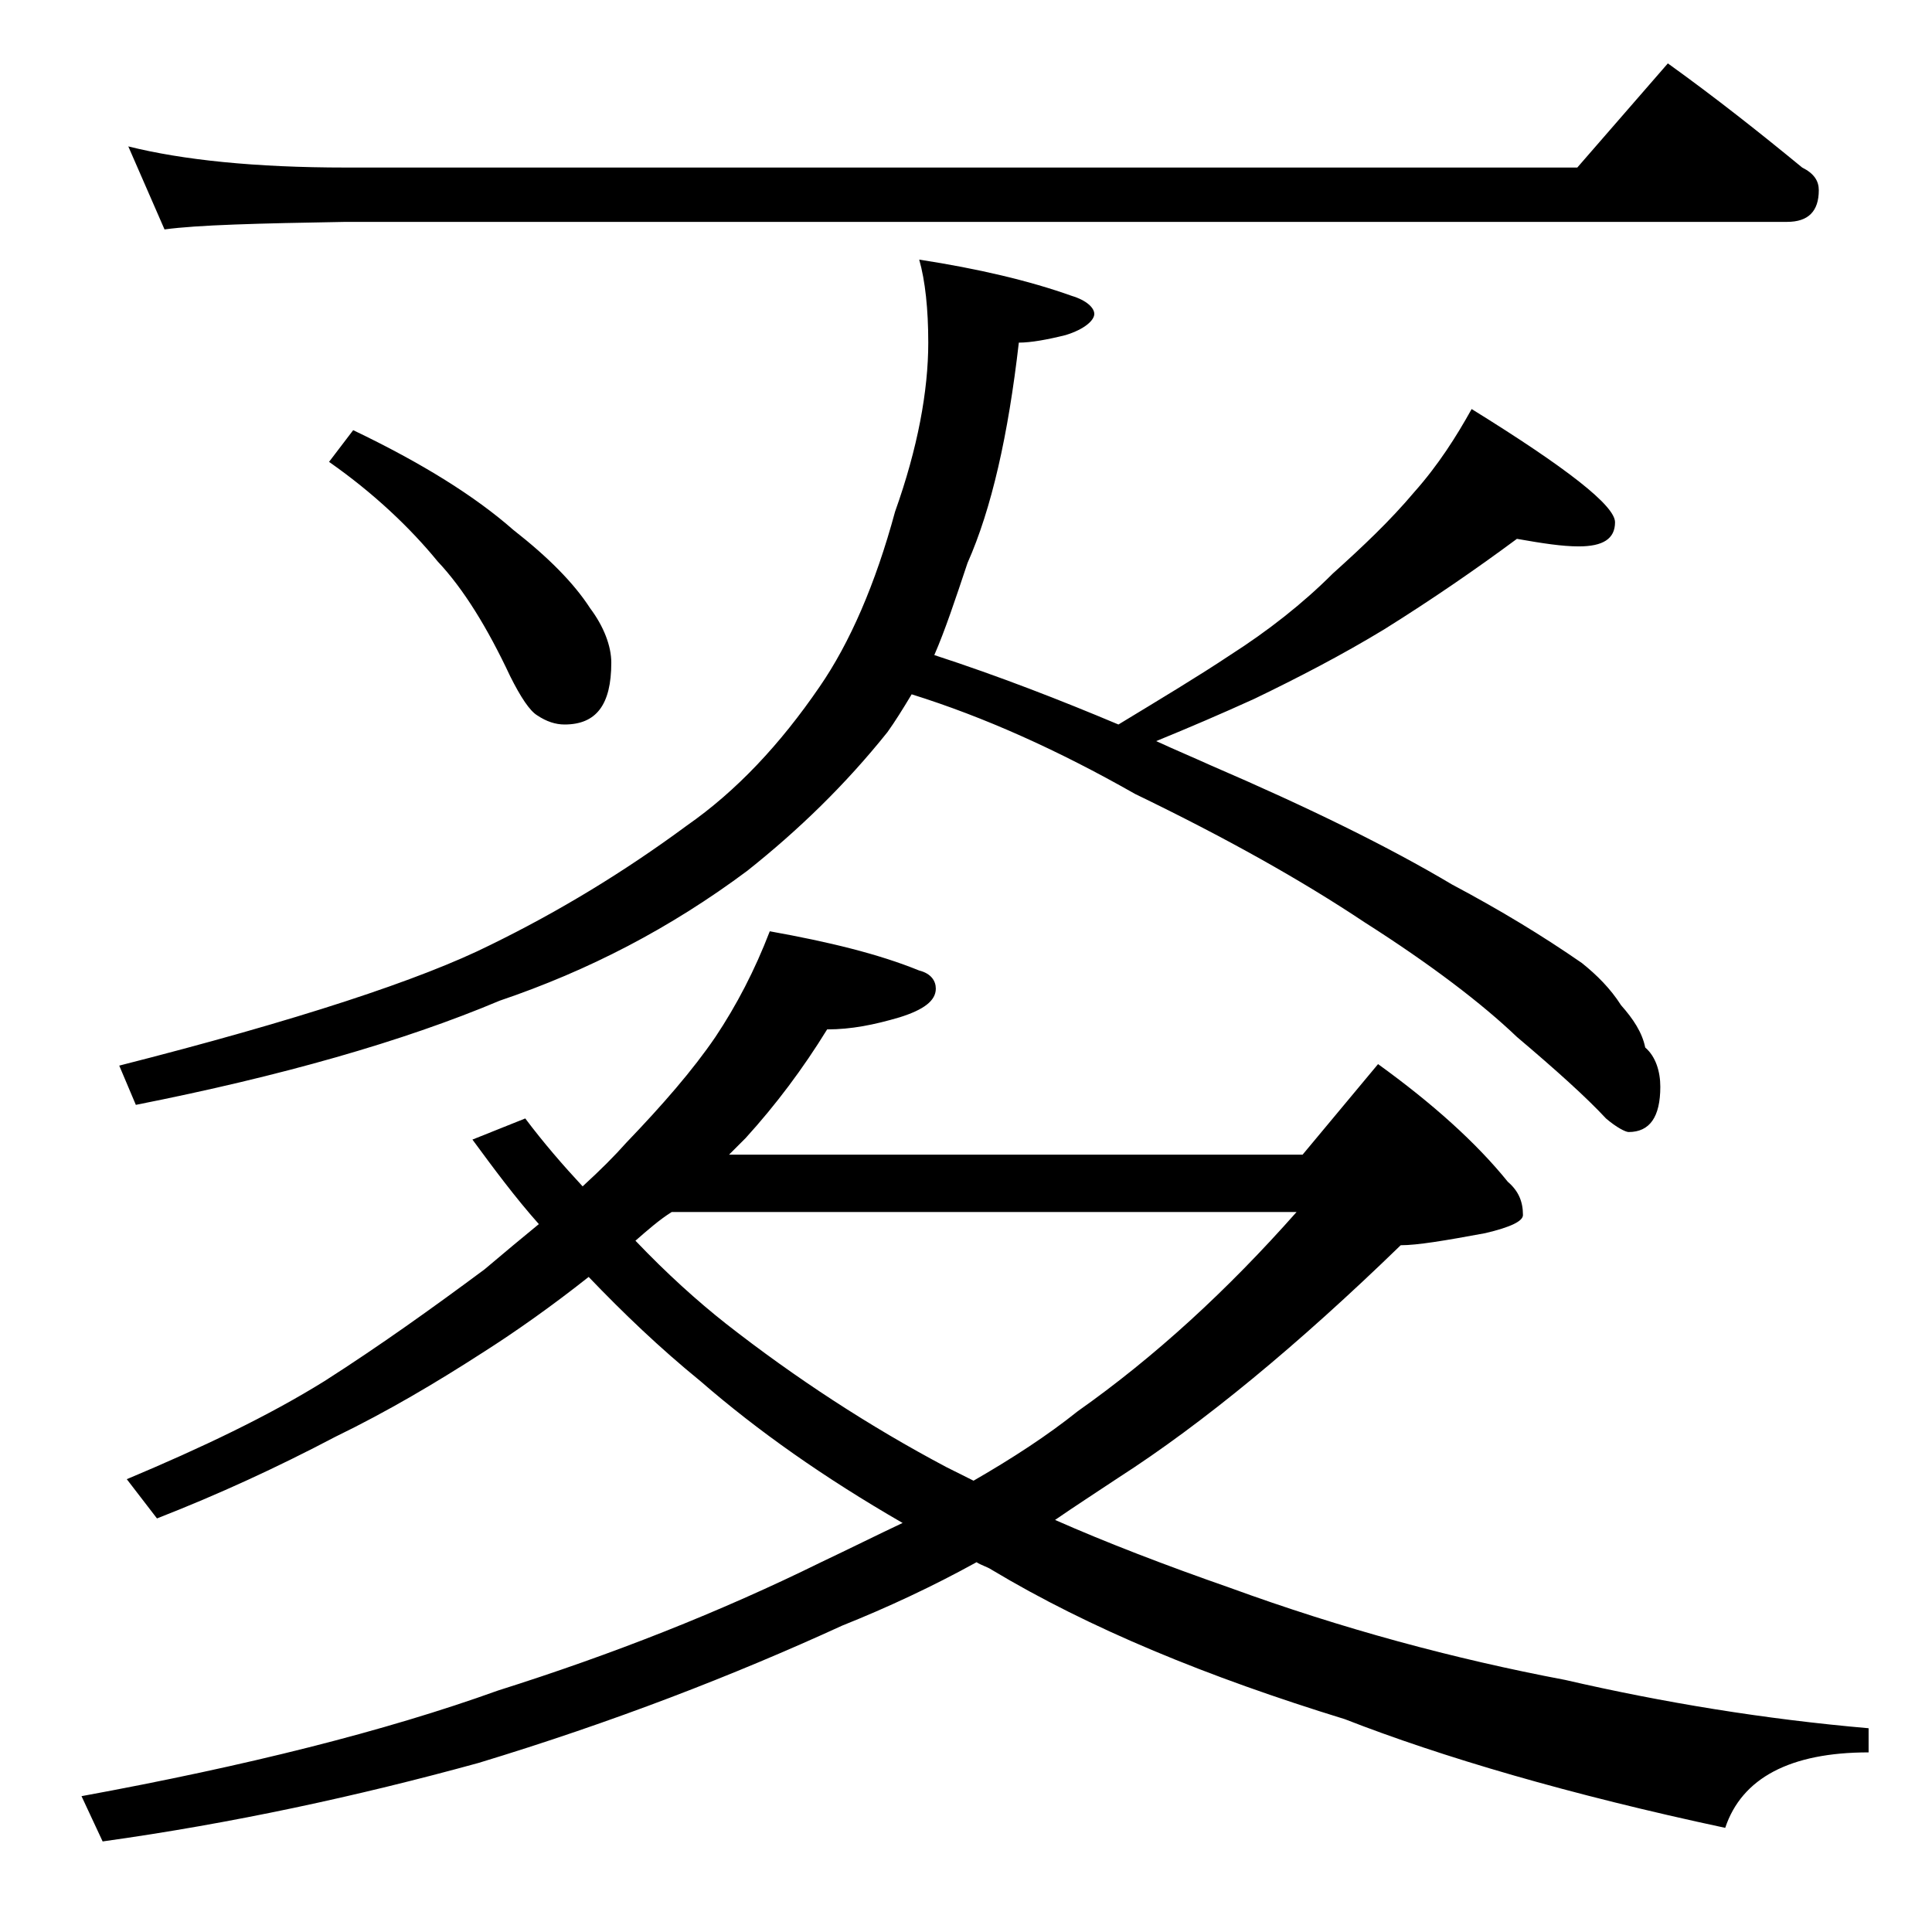 <?xml version="1.0" encoding="utf-8"?>
<!-- Generator: Adobe Illustrator 18.0.0, SVG Export Plug-In . SVG Version: 6.00 Build 0)  -->
<!DOCTYPE svg PUBLIC "-//W3C//DTD SVG 1.1//EN" "http://www.w3.org/Graphics/SVG/1.1/DTD/svg11.dtd">
<svg version="1.1" id="Layer_1" xmlns="http://www.w3.org/2000/svg" xmlns:xlink="http://www.w3.org/1999/xlink" x="0px" y="0px"
	 viewBox="0 0 128 128" enable-background="new 0 0 128 128" xml:space="preserve">
<path d="M51,61.7c3.9,0.7,7.2,1.5,9.9,2.6c0.8,0.2,1.1,0.7,1.1,1.2c0,0.8-0.8,1.4-2.4,1.9c-1.7,0.5-3.2,0.8-4.8,0.8
	c-1.6,2.6-3.4,5-5.4,7.2c-0.4,0.4-0.8,0.8-1.1,1.1h38l5-6c3.6,2.6,6.5,5.2,8.6,7.8c0.7,0.6,1,1.3,1,2.2c0,0.4-0.8,0.8-2.5,1.2
	c-2.7,0.5-4.5,0.8-5.6,0.8C86,89.1,79.7,94.3,74.1,97.9c-1.5,1-2.9,1.9-4.2,2.8c3.4,1.5,7.3,3,11.6,4.5c7.4,2.7,14.8,4.7,22.2,6.1
	c6.5,1.5,13.2,2.6,20.1,3.2v1.6c-5.2,0-8.4,1.7-9.5,5c-10.3-2.2-18.8-4.7-25.2-7.2c-9.1-2.8-16.9-6-23.4-9.9c-0.3-0.2-0.7-0.3-1-0.5
	c-2.9,1.6-5.9,3-8.9,4.2c-7.2,3.3-15.2,6.4-24.1,9.1c-8,2.2-16.3,4-24.9,5.2L5.4,119c10.9-2,20.1-4.3,27.6-7
	c7.6-2.4,14.7-5.2,21.4-8.5c1.9-0.9,3.7-1.8,5.4-2.6c-5.2-3-9.6-6.1-13.4-9.4c-2.7-2.2-5.1-4.5-7.4-6.9c-2.4,1.9-4.8,3.6-7,5
	c-3.1,2-6.3,3.9-9.8,5.6c-3.8,2-7.7,3.8-11.8,5.4l-2-2.6c5-2.1,9.4-4.2,13.1-6.5c3.6-2.3,7.1-4.8,10.6-7.4c1.3-1.1,2.5-2.1,3.6-3
	c-1.6-1.8-3-3.7-4.4-5.6l3.5-1.4c1.2,1.6,2.5,3.1,3.8,4.5c1.2-1.1,2.1-2,2.9-2.9c2.4-2.5,4.4-4.8,5.9-7C48.8,66.6,50,64.3,51,61.7z
	 M100.5,35.7c-2.7,2-5.6,4-8.8,6c-2.8,1.7-5.7,3.2-8.6,4.6c-2.2,1-4.3,1.9-6.5,2.8c1.3,0.6,2.5,1.1,3.6,1.6c6.5,2.8,11.8,5.4,16,7.9
	c3.2,1.7,6,3.4,8.6,5.2c1,0.8,1.9,1.7,2.6,2.8c0.8,0.9,1.4,1.8,1.6,2.8C109.7,70,110,71,110,72c0,2-0.7,3-2.1,3
	c-0.2,0-0.8-0.3-1.5-0.9c-1.3-1.4-3.3-3.2-5.9-5.4c-2.3-2.2-5.7-4.8-10.1-7.6c-4.2-2.8-9.2-5.6-15.2-8.5c-5.1-2.9-10-5.1-14.8-6.6
	c-0.6,1-1.1,1.8-1.6,2.5C56,52,52.9,55,49.5,57.7c-5.1,3.8-10.5,6.6-16.4,8.6c-6.4,2.7-14.5,5-24.1,6.9l-1.1-2.6
	c11.8-3,20-5.7,24.6-8c4.5-2.2,8.8-4.8,13-7.9c3.3-2.3,6.2-5.4,8.8-9.2c2-2.9,3.7-6.8,5-11.6c1.5-4.2,2.2-8,2.2-11.2
	c0-2.2-0.2-4.1-0.6-5.5c3.9,0.6,7.3,1.4,10.1,2.4c1,0.3,1.5,0.8,1.5,1.2s-0.6,1-1.9,1.4c-1.2,0.3-2.3,0.5-3.1,0.5
	c-0.7,6.1-1.8,11-3.4,14.6c-0.8,2.4-1.5,4.5-2.2,6.1c4.3,1.4,8.4,3,12.2,4.6c2.8-1.7,5.3-3.2,7.4-4.6c2.5-1.6,4.8-3.4,6.8-5.4
	c2-1.8,3.8-3.5,5.4-5.4c1.6-1.8,2.8-3.7,3.8-5.5c6.3,3.9,9.5,6.4,9.5,7.5c0,1.1-0.8,1.6-2.4,1.6C103.5,36.2,102.2,36,100.5,35.7z
	 M8.5,9.7c3.6,0.9,8.4,1.4,14.4,1.4h81.6l6-6.9c3.2,2.3,6.1,4.6,8.9,6.9c0.8,0.4,1.1,0.9,1.1,1.5c0,1.4-0.7,2.1-2.1,2.1H22.9
	c-5.8,0.1-9.8,0.2-12,0.5L8.5,9.7z M23.4,28.5c4.6,2.2,8.1,4.4,10.6,6.6c2.3,1.8,4,3.5,5.1,5.2c0.9,1.2,1.4,2.5,1.4,3.6
	c0,2.8-1,4.1-3.1,4.1c-0.6,0-1.2-0.2-1.8-0.6c-0.5-0.3-1.1-1.2-1.8-2.6c-1.5-3.2-3.1-5.8-4.8-7.6c-1.8-2.2-4.2-4.5-7.2-6.6
	L23.4,28.5z M42.1,82.2c2.1,2.2,4.1,4,6,5.5c4.6,3.6,9.5,6.8,14.6,9.5c0.6,0.3,1.2,0.6,1.8,0.9c2.6-1.5,4.9-3,6.9-4.6
	c5.1-3.6,9.9-8,14.5-13.2H44.5C43.7,80.8,42.9,81.5,42.1,82.2z"/>
</svg>
